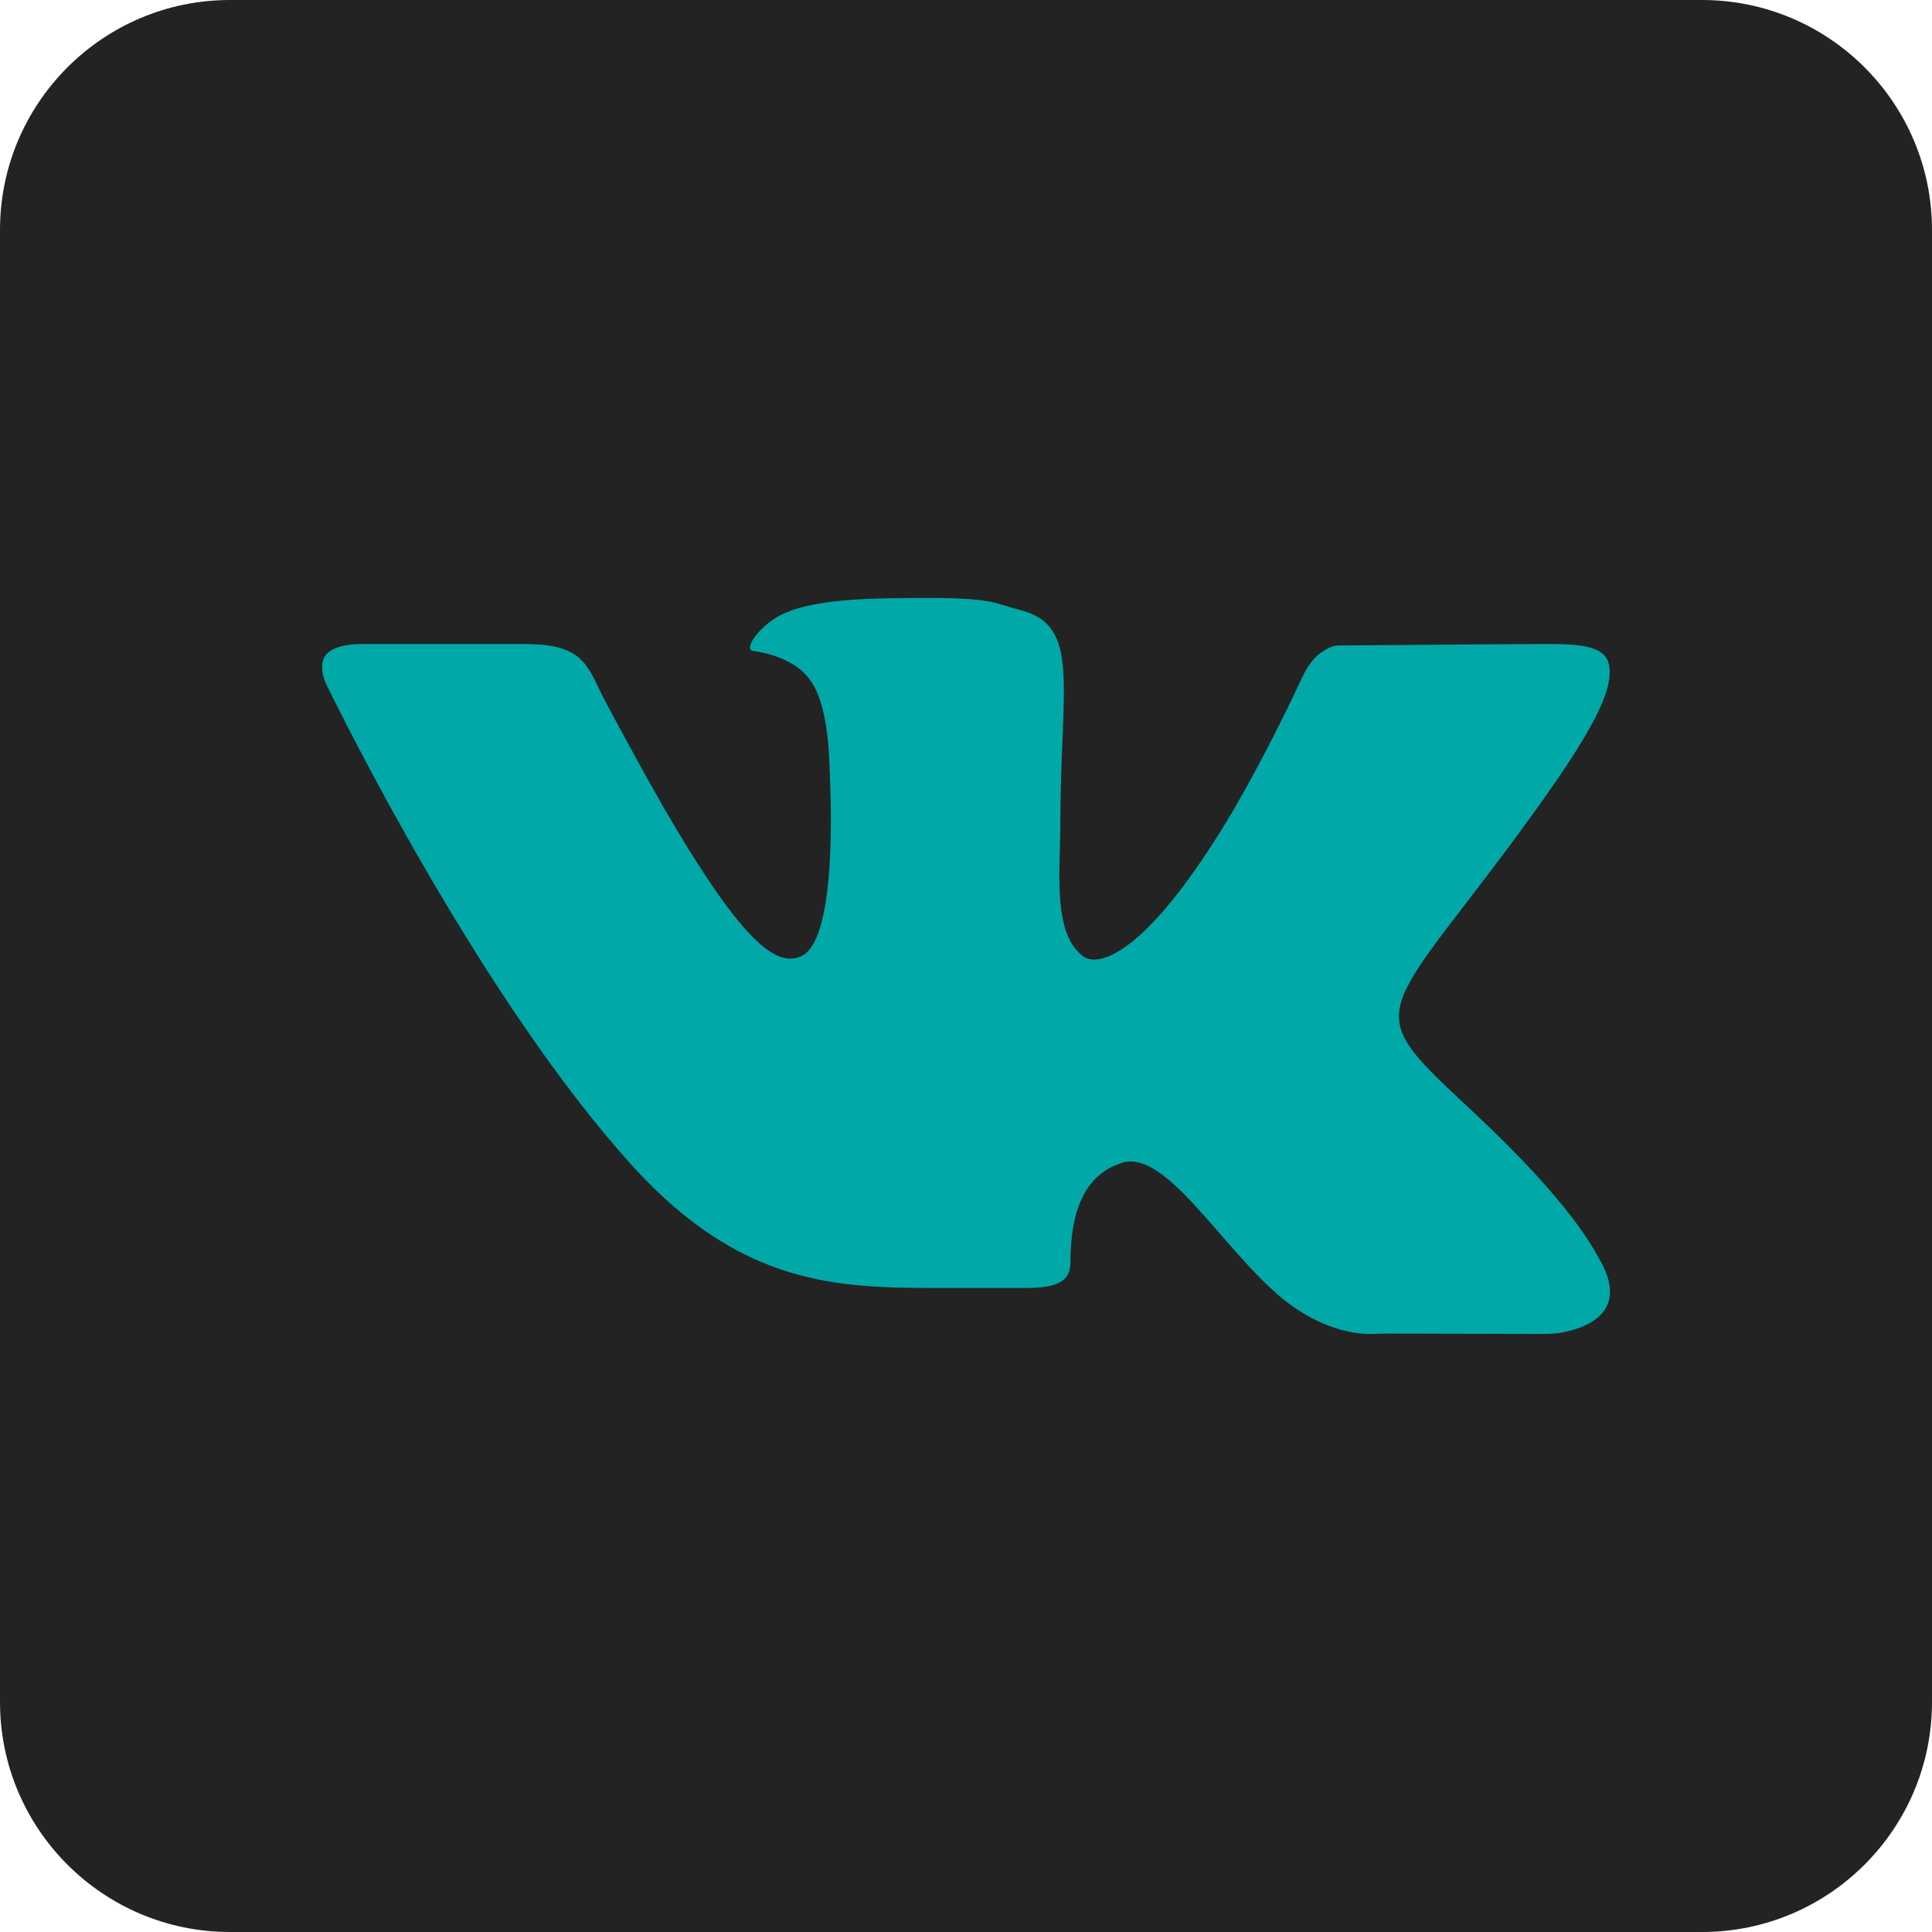 <?xml version="1.0" encoding="UTF-8"?> <svg xmlns="http://www.w3.org/2000/svg" width="50" height="50" viewBox="0 0 50 50" fill="none"><rect x="4" y="1" width="45" height="45" rx="10" fill="#00A8A8"></rect><path d="M44.048 0H5.952C2.667 0 0 2.667 0 5.952V44.048C0 47.333 2.667 50 5.952 50H44.048C47.333 50 50 47.333 50 44.048V5.952C50 2.667 47.333 0 44.048 0ZM40.458 34.479C40.249 34.521 40.036 34.523 39.824 34.523L35.953 34.513C35.786 34.512 35.619 34.524 35.452 34.524V34.524C35.095 34.524 34.357 34.429 33.488 33.833C31.929 32.75 30.441 30.059 29.262 30.059C29.179 30.059 29.107 30.071 29.036 30.095C28.012 30.417 27.702 31.441 27.702 32.691C27.702 33.131 27.393 33.333 26.559 33.333H24.262C21.691 33.333 19.202 33.274 16.405 30.214C12.504 25.942 8.838 18.52 8.461 17.744C8.438 17.698 8.417 17.655 8.4 17.606C8.35 17.464 8.269 17.148 8.44 16.941C8.655 16.691 9.155 16.667 9.345 16.667C9.393 16.667 9.417 16.667 9.417 16.667C9.417 16.667 9.417 16.667 9.417 16.667H13.346C13.9 16.667 14.495 16.658 14.941 16.988V16.988C14.99 17.025 15.035 17.067 15.076 17.111C15.316 17.371 15.438 17.717 15.603 18.03C15.918 18.627 16.503 19.721 17.179 20.905C18.881 23.833 19.798 24.809 20.452 24.809C20.559 24.809 20.667 24.786 20.774 24.726C21.576 24.286 21.526 21.277 21.483 20.222C21.473 19.977 21.467 19.735 21.453 19.491C21.423 18.983 21.321 18.076 20.964 17.595C20.571 17.048 19.821 16.893 19.488 16.845C19.226 16.809 19.655 16.191 20.226 15.905C20.964 15.548 22.191 15.476 23.667 15.476H24.381C25.774 15.5 25.809 15.643 26.357 15.774C28 16.167 27.441 17.702 27.441 21.381C27.441 22.559 27.226 24.214 28.071 24.774C28.131 24.809 28.214 24.833 28.321 24.833C28.869 24.833 30.048 24.131 31.929 20.952C32.684 19.648 33.316 18.349 33.609 17.726C33.728 17.473 33.843 17.211 34.042 17.014C34.099 16.956 34.165 16.901 34.238 16.857C34.5 16.702 34.5 16.702 34.845 16.702H34.881C35.262 16.702 39.048 16.667 39.881 16.667H39.976C40.774 16.667 41.5 16.679 41.631 17.167C41.821 17.905 41.048 19.226 39.012 21.964C35.655 26.452 35.274 26.119 38.059 28.714C40.726 31.191 41.274 32.393 41.369 32.548C42.214 33.947 41.054 34.362 40.458 34.479Z" fill="#232323"></path></svg> 